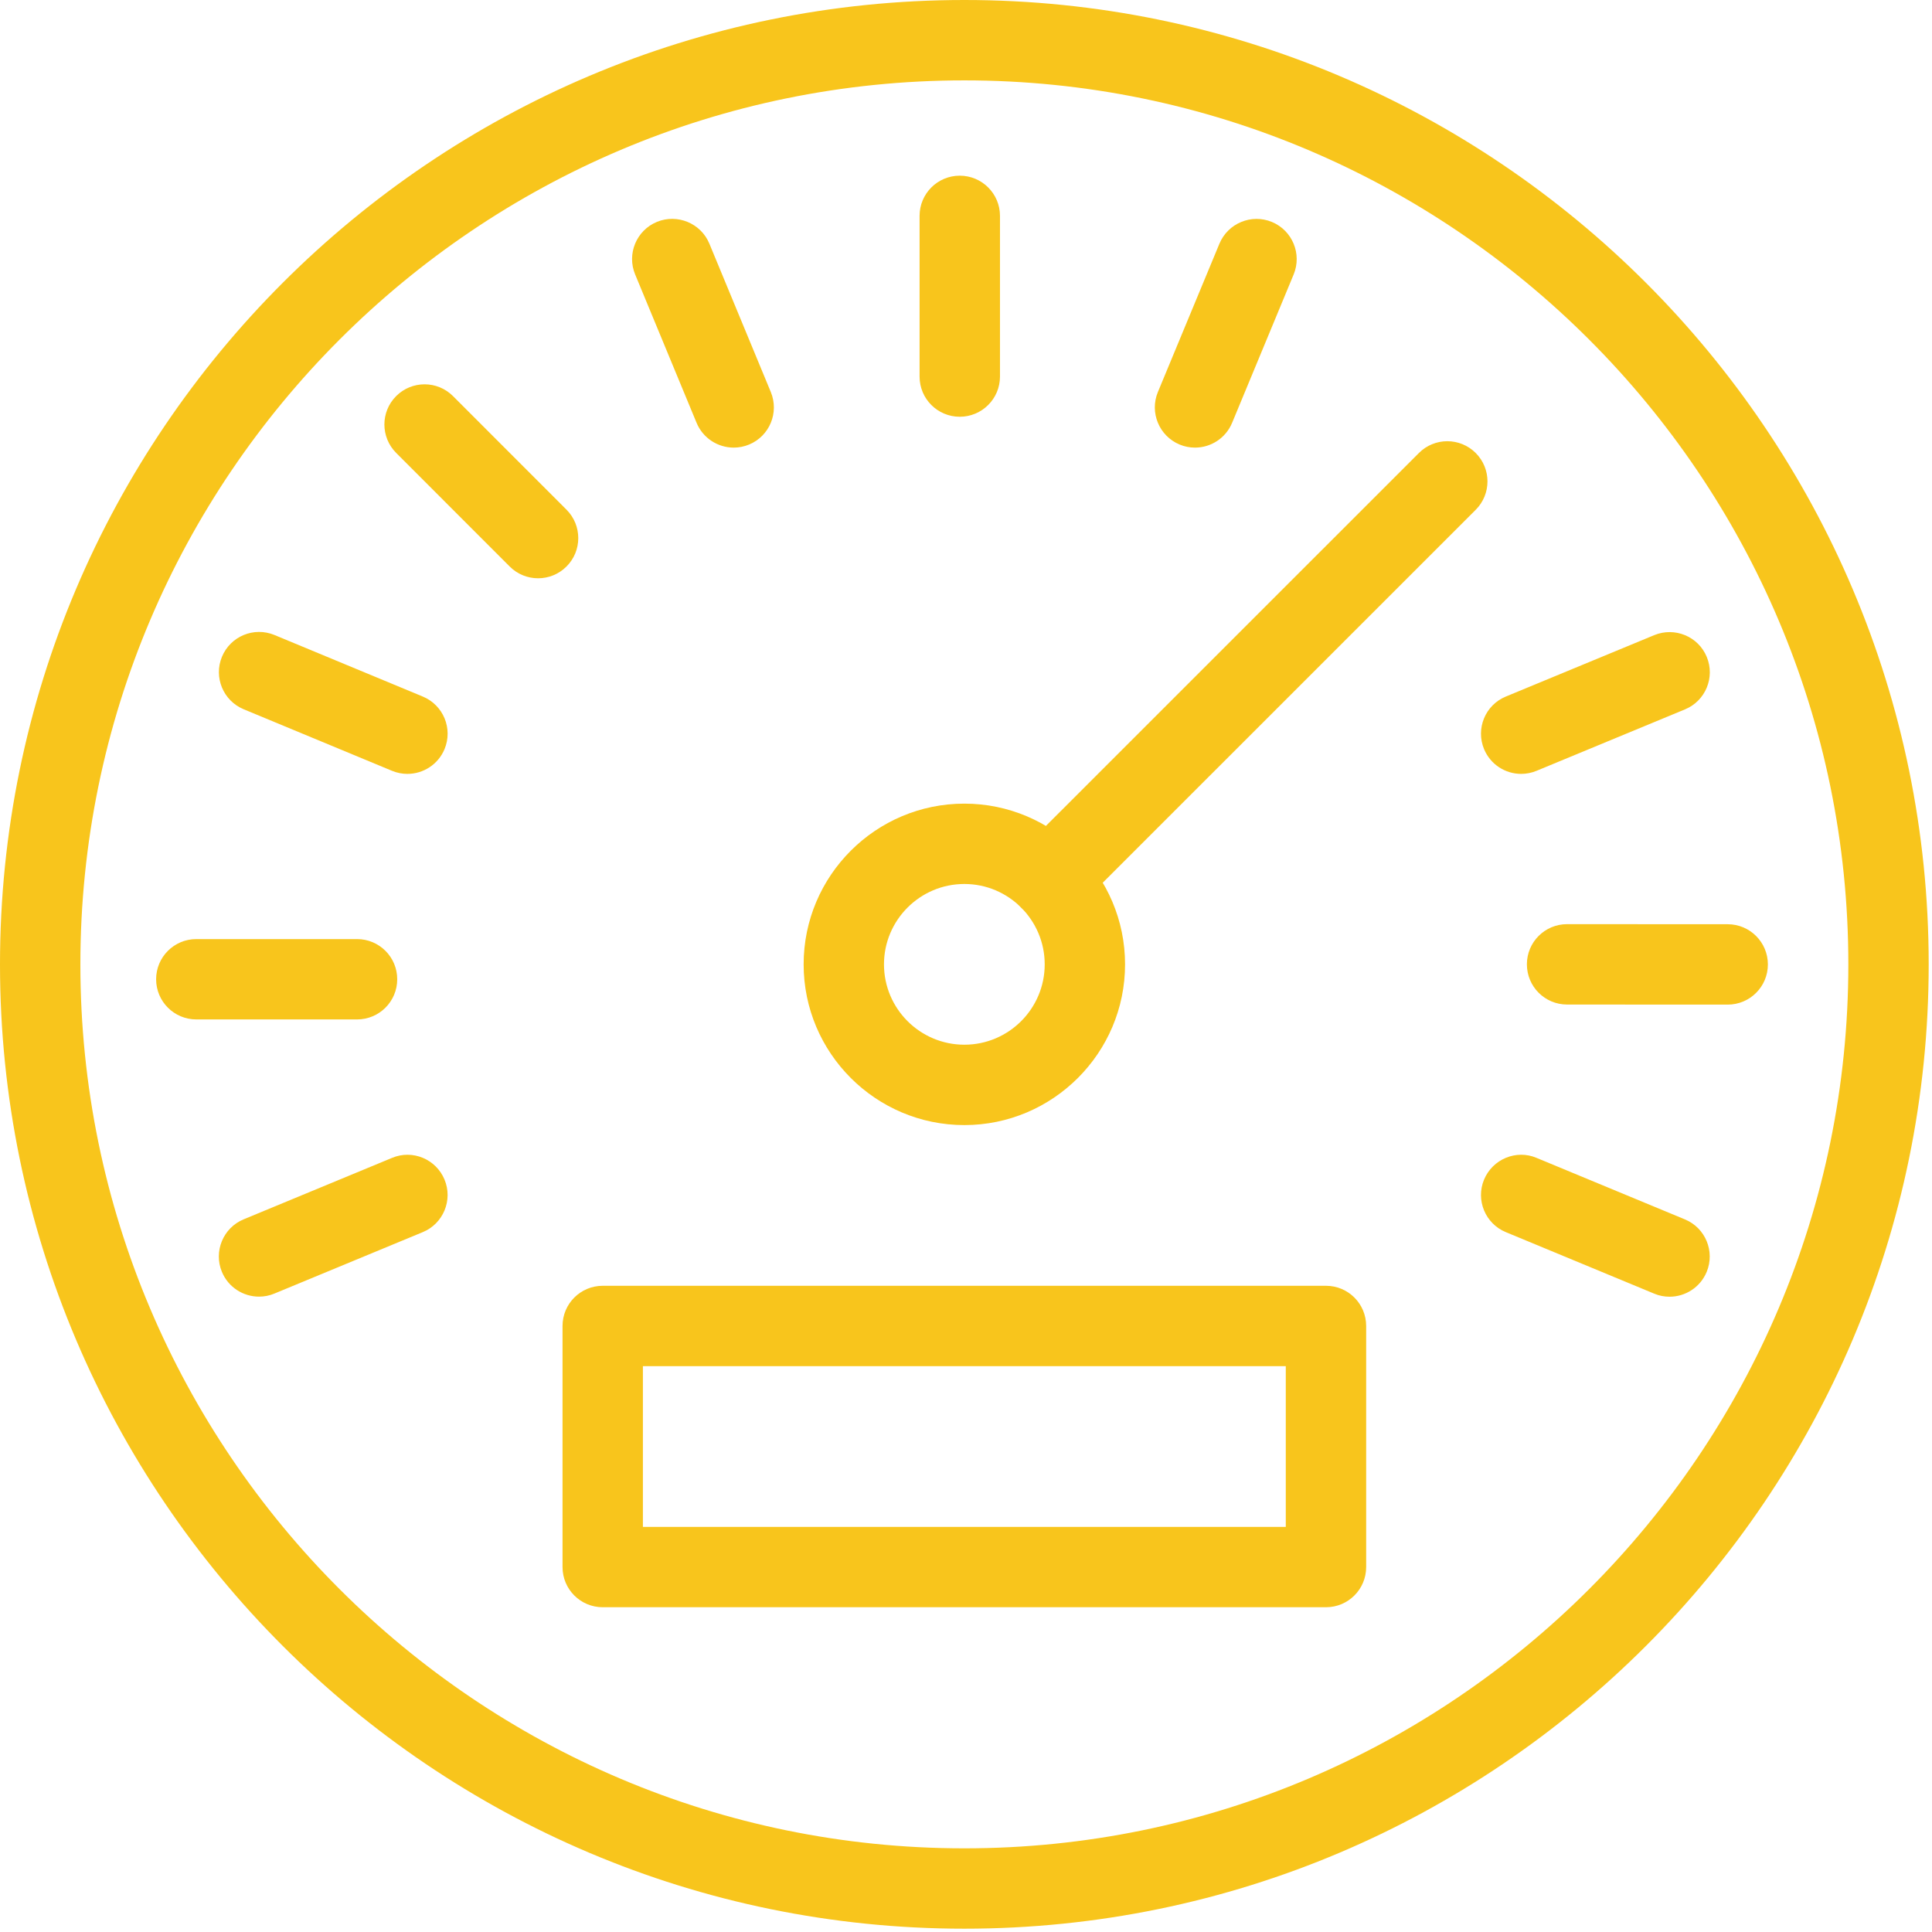 <?xml version="1.0" encoding="UTF-8"?>
<svg width="73px" height="73px" viewBox="0 0 73 73" version="1.1" xmlns="http://www.w3.org/2000/svg" xmlns:xlink="http://www.w3.org/1999/xlink">
    <!-- Generator: Sketch 48.2 (47327) - http://www.bohemiancoding.com/sketch -->
    <title>gauge</title>
    <desc>Created with Sketch.</desc>
    <defs></defs>
    <g id="Apple-TV" stroke="none" stroke-width="1" fill="none" fill-rule="evenodd" transform="translate(-570, -3238)">
        <g id="Group-12" transform="translate(392, 2851)" fill="#F8C51C" fill-rule="nonzero">
            <g id="Group-11" transform="translate(70, 387)">
                <g id="gauge" transform="translate(108, 0)">
                    <path d="M36.438,72.875 C16.346,72.875 0,56.531 0,36.438 C0,16.346 16.346,0 36.438,0 C56.53,0 72.875,16.346 72.875,36.438 C72.875,56.531 56.531,72.875 36.438,72.875 Z M36.438,3.037 C18.02,3.037 3.037,18.02 3.037,36.438 C3.037,54.855 18.02,69.839 36.438,69.839 C54.855,69.839 69.839,54.855 69.839,36.438 C69.839,18.02 54.855,3.037 36.438,3.037 Z" id="Shape"></path>
                    <path d="M36.438,42.511 C33.088,42.511 30.365,39.786 30.365,36.438 C30.365,33.088 33.088,30.365 36.438,30.365 C39.785,30.365 42.51,33.088 42.51,36.438 C42.511,39.785 39.785,42.511 36.438,42.511 Z M36.438,33.401 C34.764,33.401 33.401,34.764 33.401,36.438 C33.401,38.113 34.764,39.474 36.438,39.474 C38.113,39.474 39.474,38.113 39.474,36.438 C39.474,34.764 38.113,33.401 36.438,33.401 Z" id="Shape"></path>
                    <path d="M63.084,48.996 C62.888,48.996 62.692,48.96 62.503,48.88 L56.895,46.555 C56.121,46.235 55.754,45.345 56.074,44.572 C56.397,43.795 57.293,43.424 58.058,43.75 L63.665,46.075 C64.439,46.395 64.807,47.285 64.486,48.059 C64.243,48.643 63.68,48.996 63.084,48.996 Z M9.787,48.993 C9.191,48.993 8.626,48.64 8.384,48.056 C8.064,47.282 8.432,46.392 9.206,46.072 L14.813,43.75 C15.589,43.424 16.477,43.798 16.797,44.572 C17.117,45.345 16.75,46.235 15.976,46.555 L10.368,48.877 C10.178,48.957 9.981,48.993 9.787,48.993 Z M13.491,38.519 L7.418,38.519 C6.579,38.519 5.899,37.84 5.899,37.001 C5.899,36.162 6.579,35.483 7.418,35.483 L13.491,35.483 C14.33,35.483 15.009,36.162 15.009,37.001 C15.009,37.84 14.33,38.519 13.491,38.519 Z M65.281,37.959 L59.211,37.956 C58.372,37.956 57.693,37.277 57.693,36.436 C57.693,35.598 58.372,34.919 59.211,34.919 L65.281,34.922 C66.12,34.922 66.799,35.603 66.799,36.441 C66.799,37.28 66.12,37.959 65.281,37.959 Z M39.658,34.734 C39.269,34.734 38.881,34.586 38.584,34.289 C37.991,33.696 37.991,32.735 38.584,32.142 L53.613,17.116 C54.206,16.523 55.166,16.523 55.759,17.116 C56.352,17.709 56.352,18.67 55.759,19.263 L40.731,34.289 C40.435,34.586 40.046,34.734 39.658,34.734 Z M15.394,29.241 C15.2,29.241 15.003,29.204 14.812,29.125 L9.207,26.799 C8.433,26.477 8.066,25.589 8.387,24.814 C8.711,24.038 9.596,23.673 10.373,23.994 L15.977,26.32 C16.751,26.642 17.119,27.53 16.797,28.305 C16.554,28.889 15.989,29.241 15.394,29.241 Z M57.476,29.241 C56.88,29.241 56.317,28.888 56.074,28.304 C55.754,27.528 56.121,26.64 56.895,26.32 L62.506,23.998 C63.282,23.681 64.169,24.047 64.489,24.82 C64.81,25.595 64.442,26.483 63.668,26.803 L58.058,29.125 C57.868,29.204 57.669,29.241 57.476,29.241 Z M20.332,21.85 C19.943,21.85 19.555,21.702 19.258,21.405 L14.969,17.113 C14.376,16.52 14.376,15.558 14.969,14.966 C15.562,14.373 16.523,14.373 17.116,14.966 L21.405,19.258 C21.998,19.851 21.998,20.814 21.405,21.405 C21.108,21.702 20.72,21.85 20.332,21.85 Z M27.723,16.913 C27.128,16.913 26.562,16.56 26.32,15.976 L23.998,10.368 C23.678,9.593 24.046,8.705 24.82,8.384 C25.589,8.067 26.483,8.432 26.803,9.206 L29.125,14.813 C29.445,15.589 29.078,16.477 28.304,16.797 C28.114,16.876 27.917,16.913 27.723,16.913 Z M45.153,16.913 C44.957,16.913 44.761,16.876 44.572,16.797 C43.798,16.475 43.43,15.587 43.75,14.813 L46.075,9.209 C46.398,8.433 47.288,8.067 48.059,8.387 C48.833,8.709 49.2,9.597 48.88,10.371 L46.555,15.976 C46.312,16.56 45.749,16.913 45.153,16.913 Z M36.264,15.747 C35.425,15.747 34.746,15.068 34.746,14.229 L34.746,8.156 C34.746,7.317 35.425,6.638 36.264,6.638 C37.102,6.638 37.784,7.317 37.784,8.156 L37.784,14.229 C37.784,15.068 37.102,15.747 36.264,15.747 Z" id="Shape"></path>
                    <path d="M50.102,60.729 L22.774,60.729 C21.934,60.729 21.255,60.05 21.255,59.211 L21.255,50.102 C21.255,49.262 21.934,48.583 22.774,48.583 L50.102,48.583 C50.941,48.583 51.62,49.262 51.62,50.102 L51.62,59.211 C51.62,60.05 50.941,60.729 50.102,60.729 Z M24.292,57.693 L48.583,57.693 L48.583,51.62 L24.292,51.62 L24.292,57.693 Z" id="Shape"></path>
                </g>
            </g>
        </g>
    </g>
</svg>